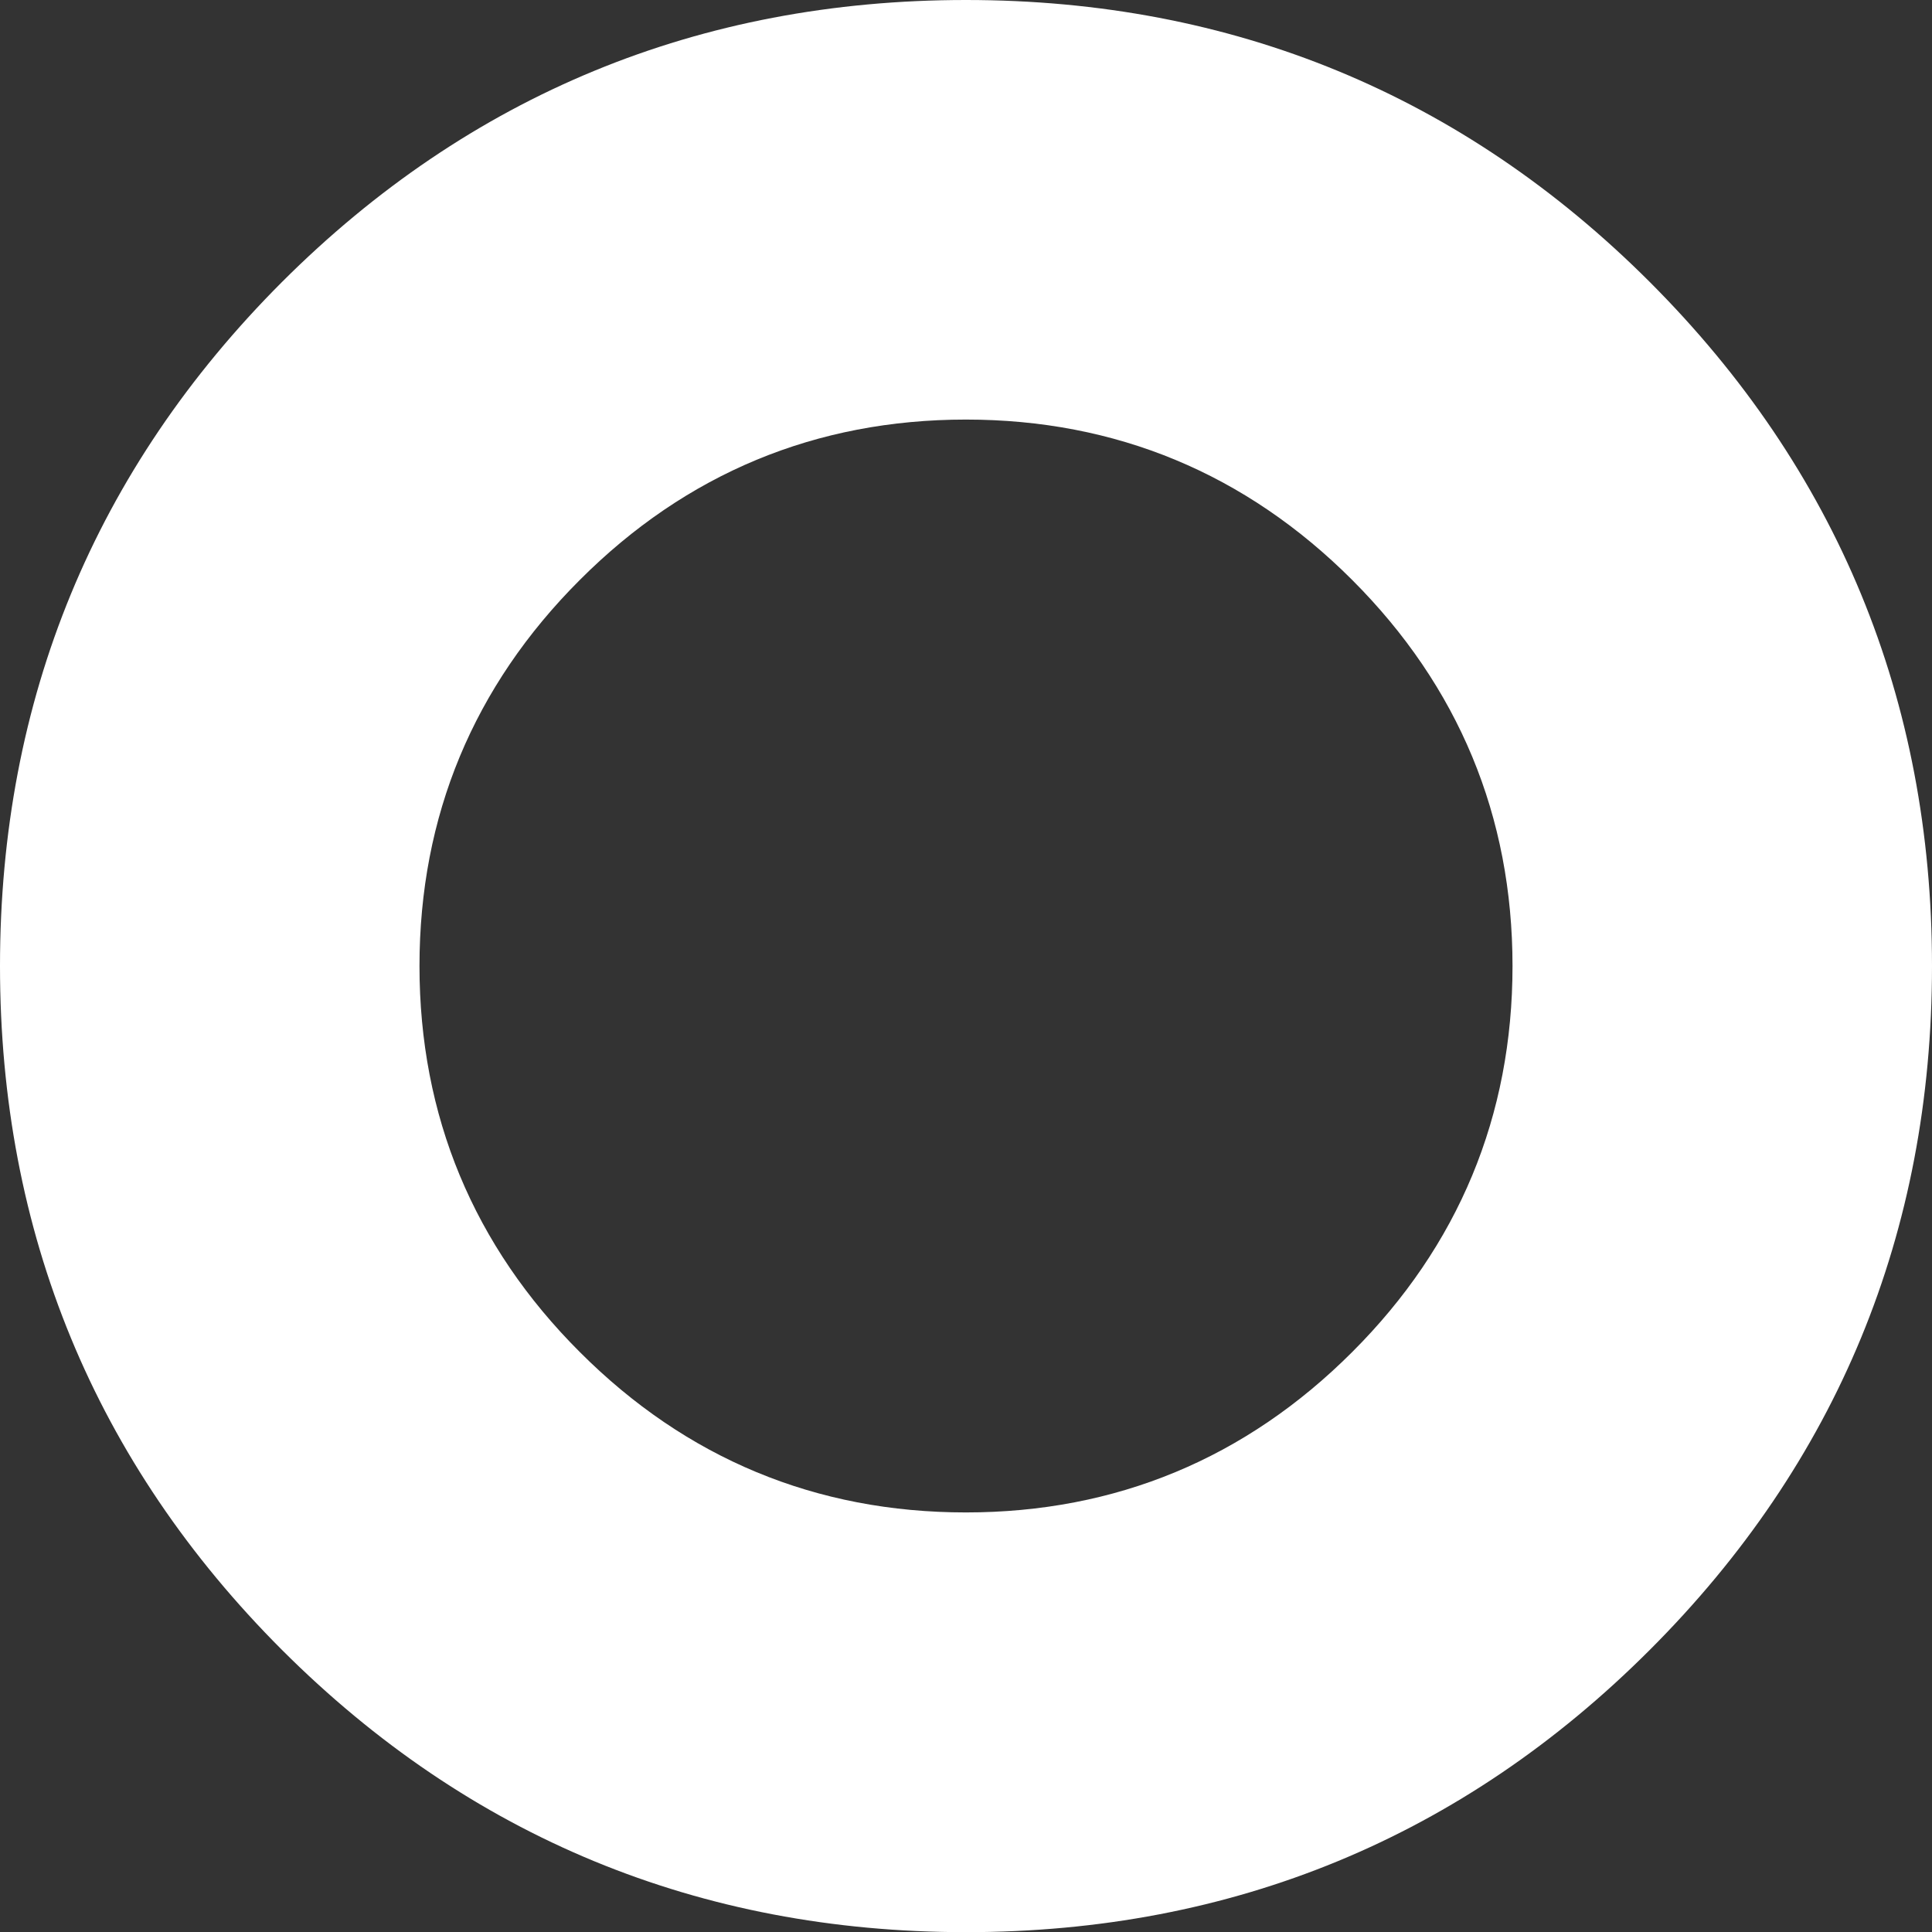 <?xml version="1.0" encoding="utf-8"?>
<!-- Generator: Adobe Illustrator 16.0.0, SVG Export Plug-In . SVG Version: 6.00 Build 0)  -->
<!DOCTYPE svg PUBLIC "-//W3C//DTD SVG 1.1//EN" "http://www.w3.org/Graphics/SVG/1.1/DTD/svg11.dtd">
<svg version="1.1" id="レイヤー_1" xmlns="http://www.w3.org/2000/svg" xmlns:xlink="http://www.w3.org/1999/xlink" x="0px"
	 y="0px" width="24px" height="24px" viewBox="0 0 24 24" enable-background="new 0 0 24 24" xml:space="preserve">
<rect x="0" y="0" width="24" height="24" fill="#333333" stroke="none"/>
<path fill="#FFFFFF" d="M20.494,3.503C18.17,1.18,15.312,0,11.999,0c-3.312,0-6.17,1.18-8.496,3.503C1.179,5.83,0,8.687,0,12
	c0,3.313,1.179,6.171,3.503,8.496c2.327,2.325,5.185,3.506,8.496,3.506c3.313,0,6.171-1.181,8.495-3.506
	C22.82,18.171,24,15.312,24,12C24,8.688,22.82,5.83,20.494,3.503z M16.797,16.796c-1.322,1.322-2.936,1.992-4.798,1.992
	c-1.862,0-3.476-0.67-4.796-1.992C5.881,15.476,5.211,13.861,5.211,12c0-1.861,0.67-3.475,1.992-4.796
	c1.32-1.322,2.934-1.992,4.796-1.992c1.862,0,3.476,0.67,4.798,1.992s1.992,2.936,1.992,4.796
	C18.789,13.861,18.119,15.476,16.797,16.796z"/>
</svg>
